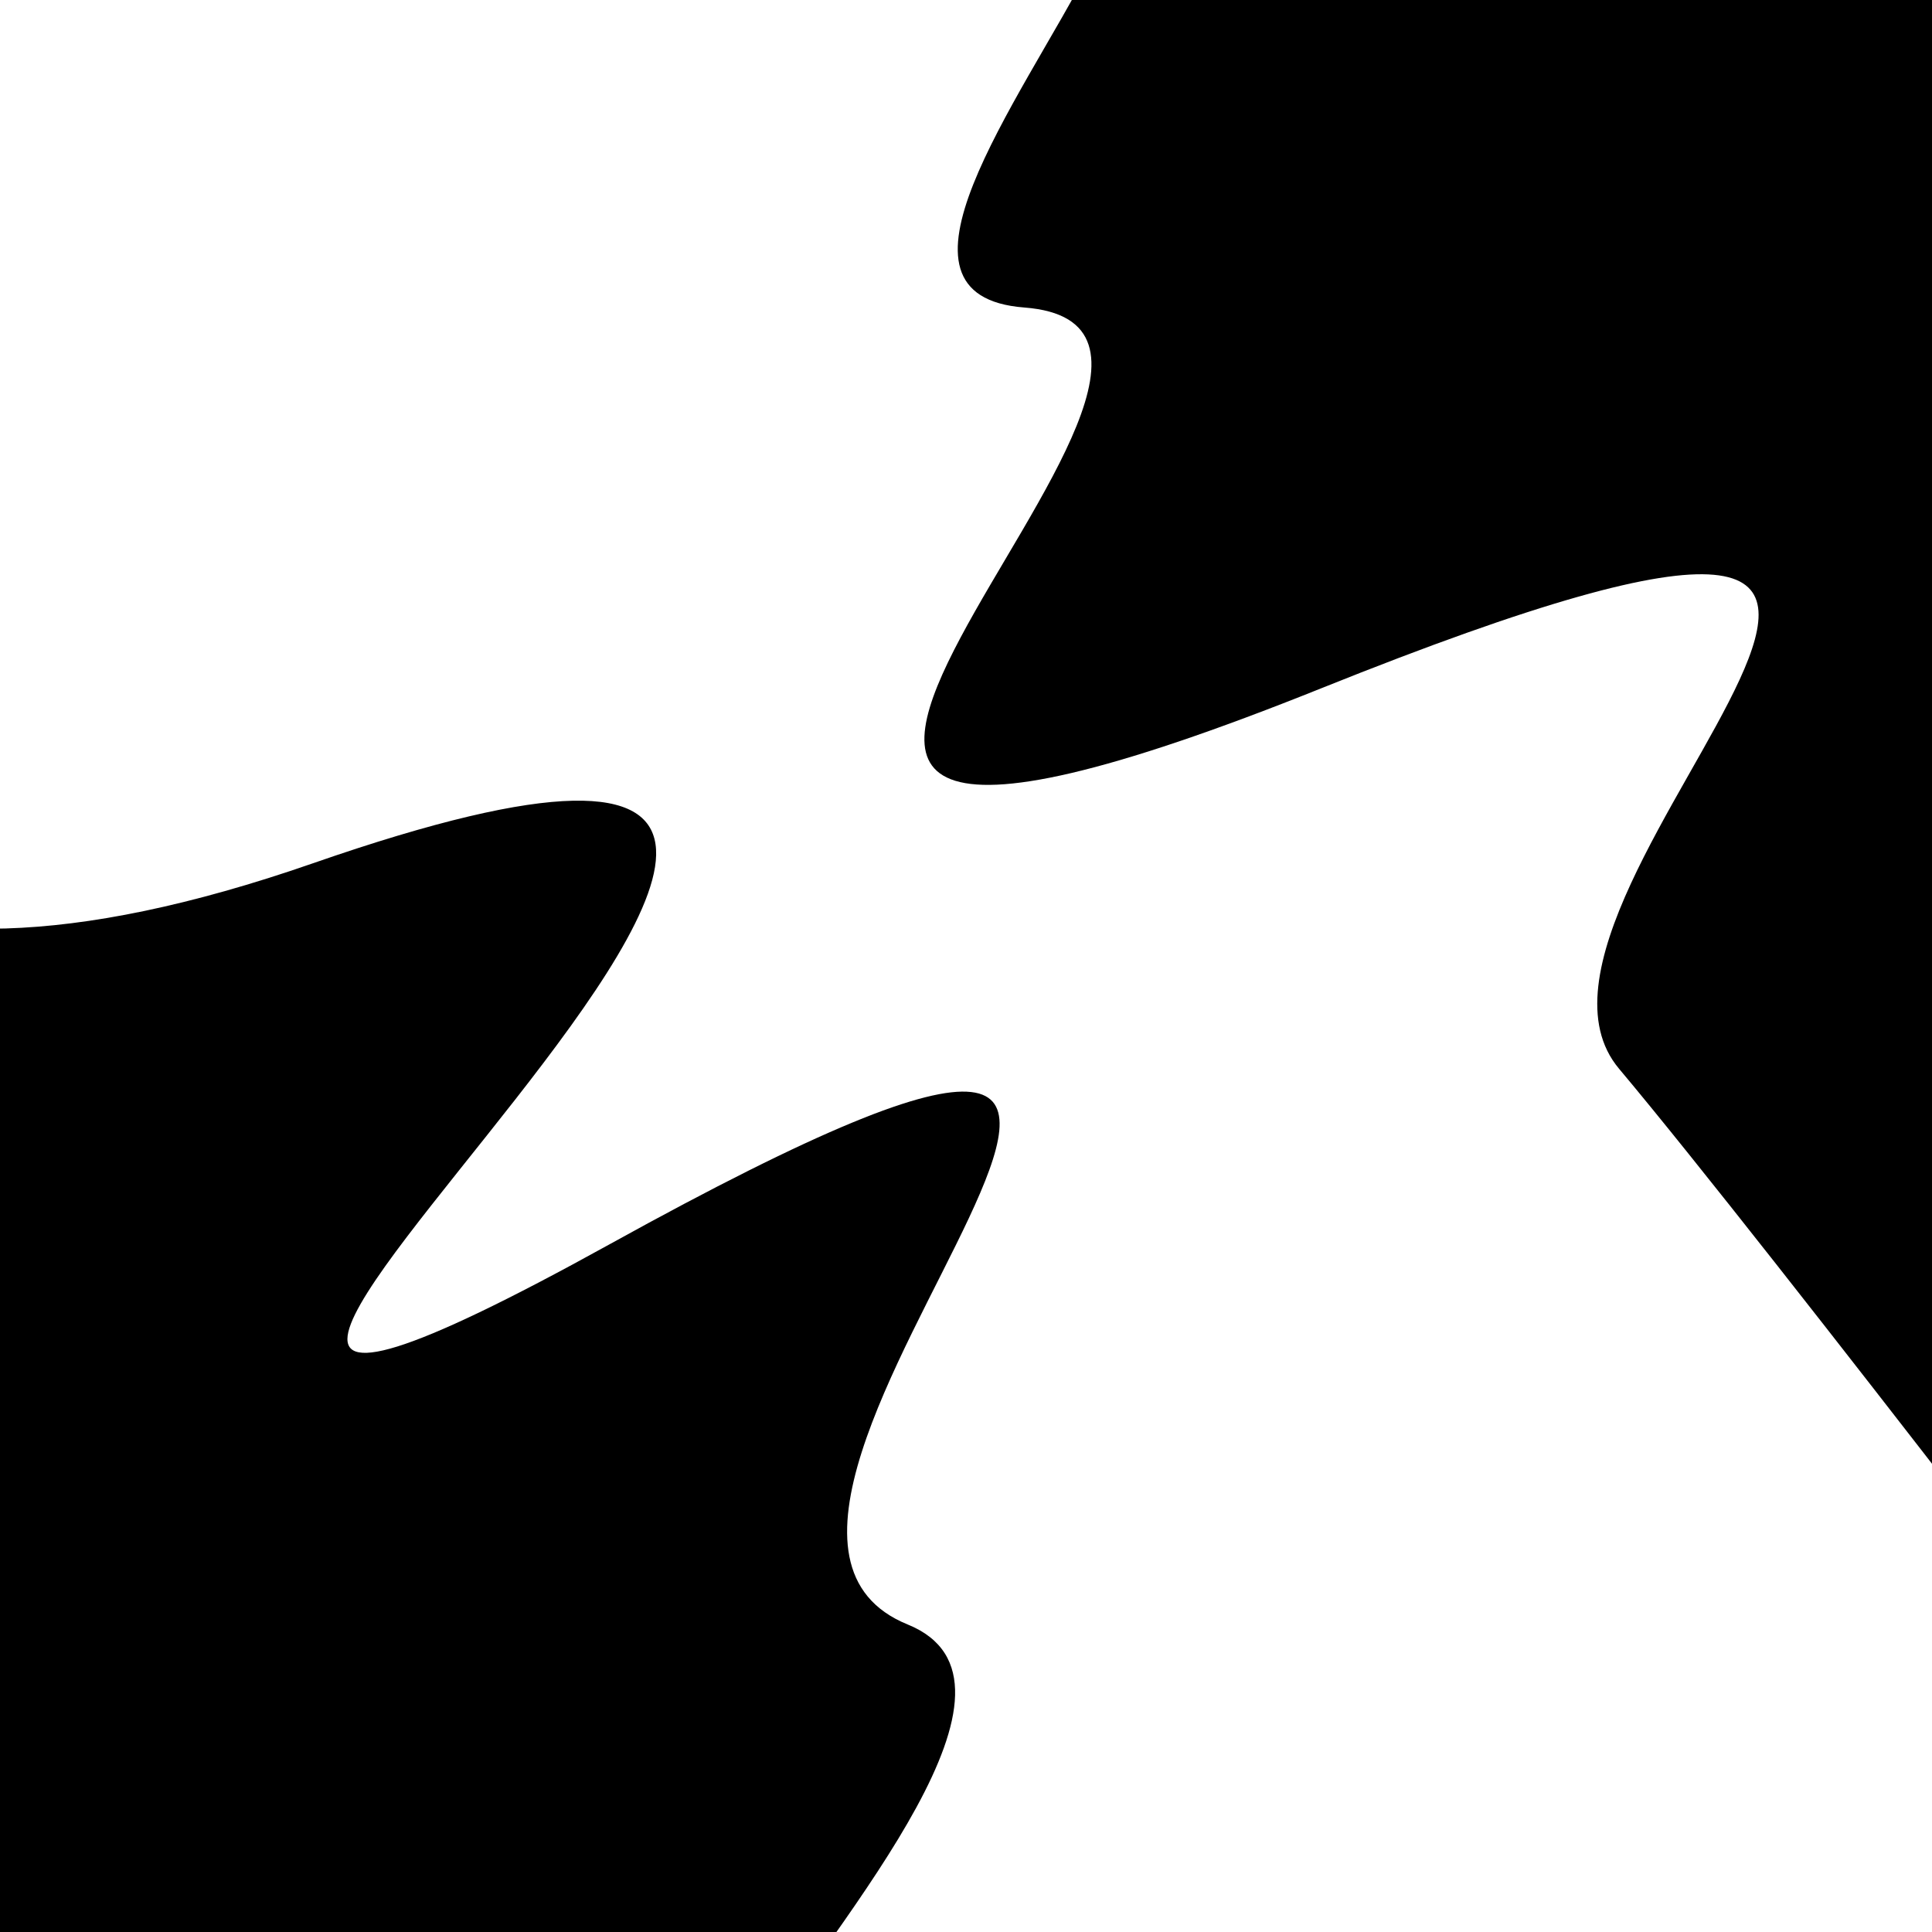<svg viewBox="0 0 1000 1000" height="1000" width="1000" xmlns="http://www.w3.org/2000/svg">
<rect x="0" y="0" width="1000" height="1000" fill="#ffffff"></rect>
<g transform="rotate(232 500.0 500.0)">
<path d="M -250.0 733.62 S
 127.73  737.95
 250.00  733.62
 365.17 1199.82
 500.00  733.62
 643.74  850.11
 750.00  733.62
 876.71 1214.80
1000.00  733.62 h 110 V 2000 H -250.0 Z" fill="hsl(50.2, 20%, 20.342%)"></path>
</g>
<g transform="rotate(412 500.0 500.0)">
<path d="M -250.0 733.62 S
  76.46 1242.44
 250.00  733.62
 421.94 1222.98
 500.00  733.62
 615.25  811.08
 750.00  733.62
 868.37 1355.61
1000.00  733.62 h 110 V 2000 H -250.0 Z" fill="hsl(110.2, 20%, 35.342%)"></path>
</g>
</svg>